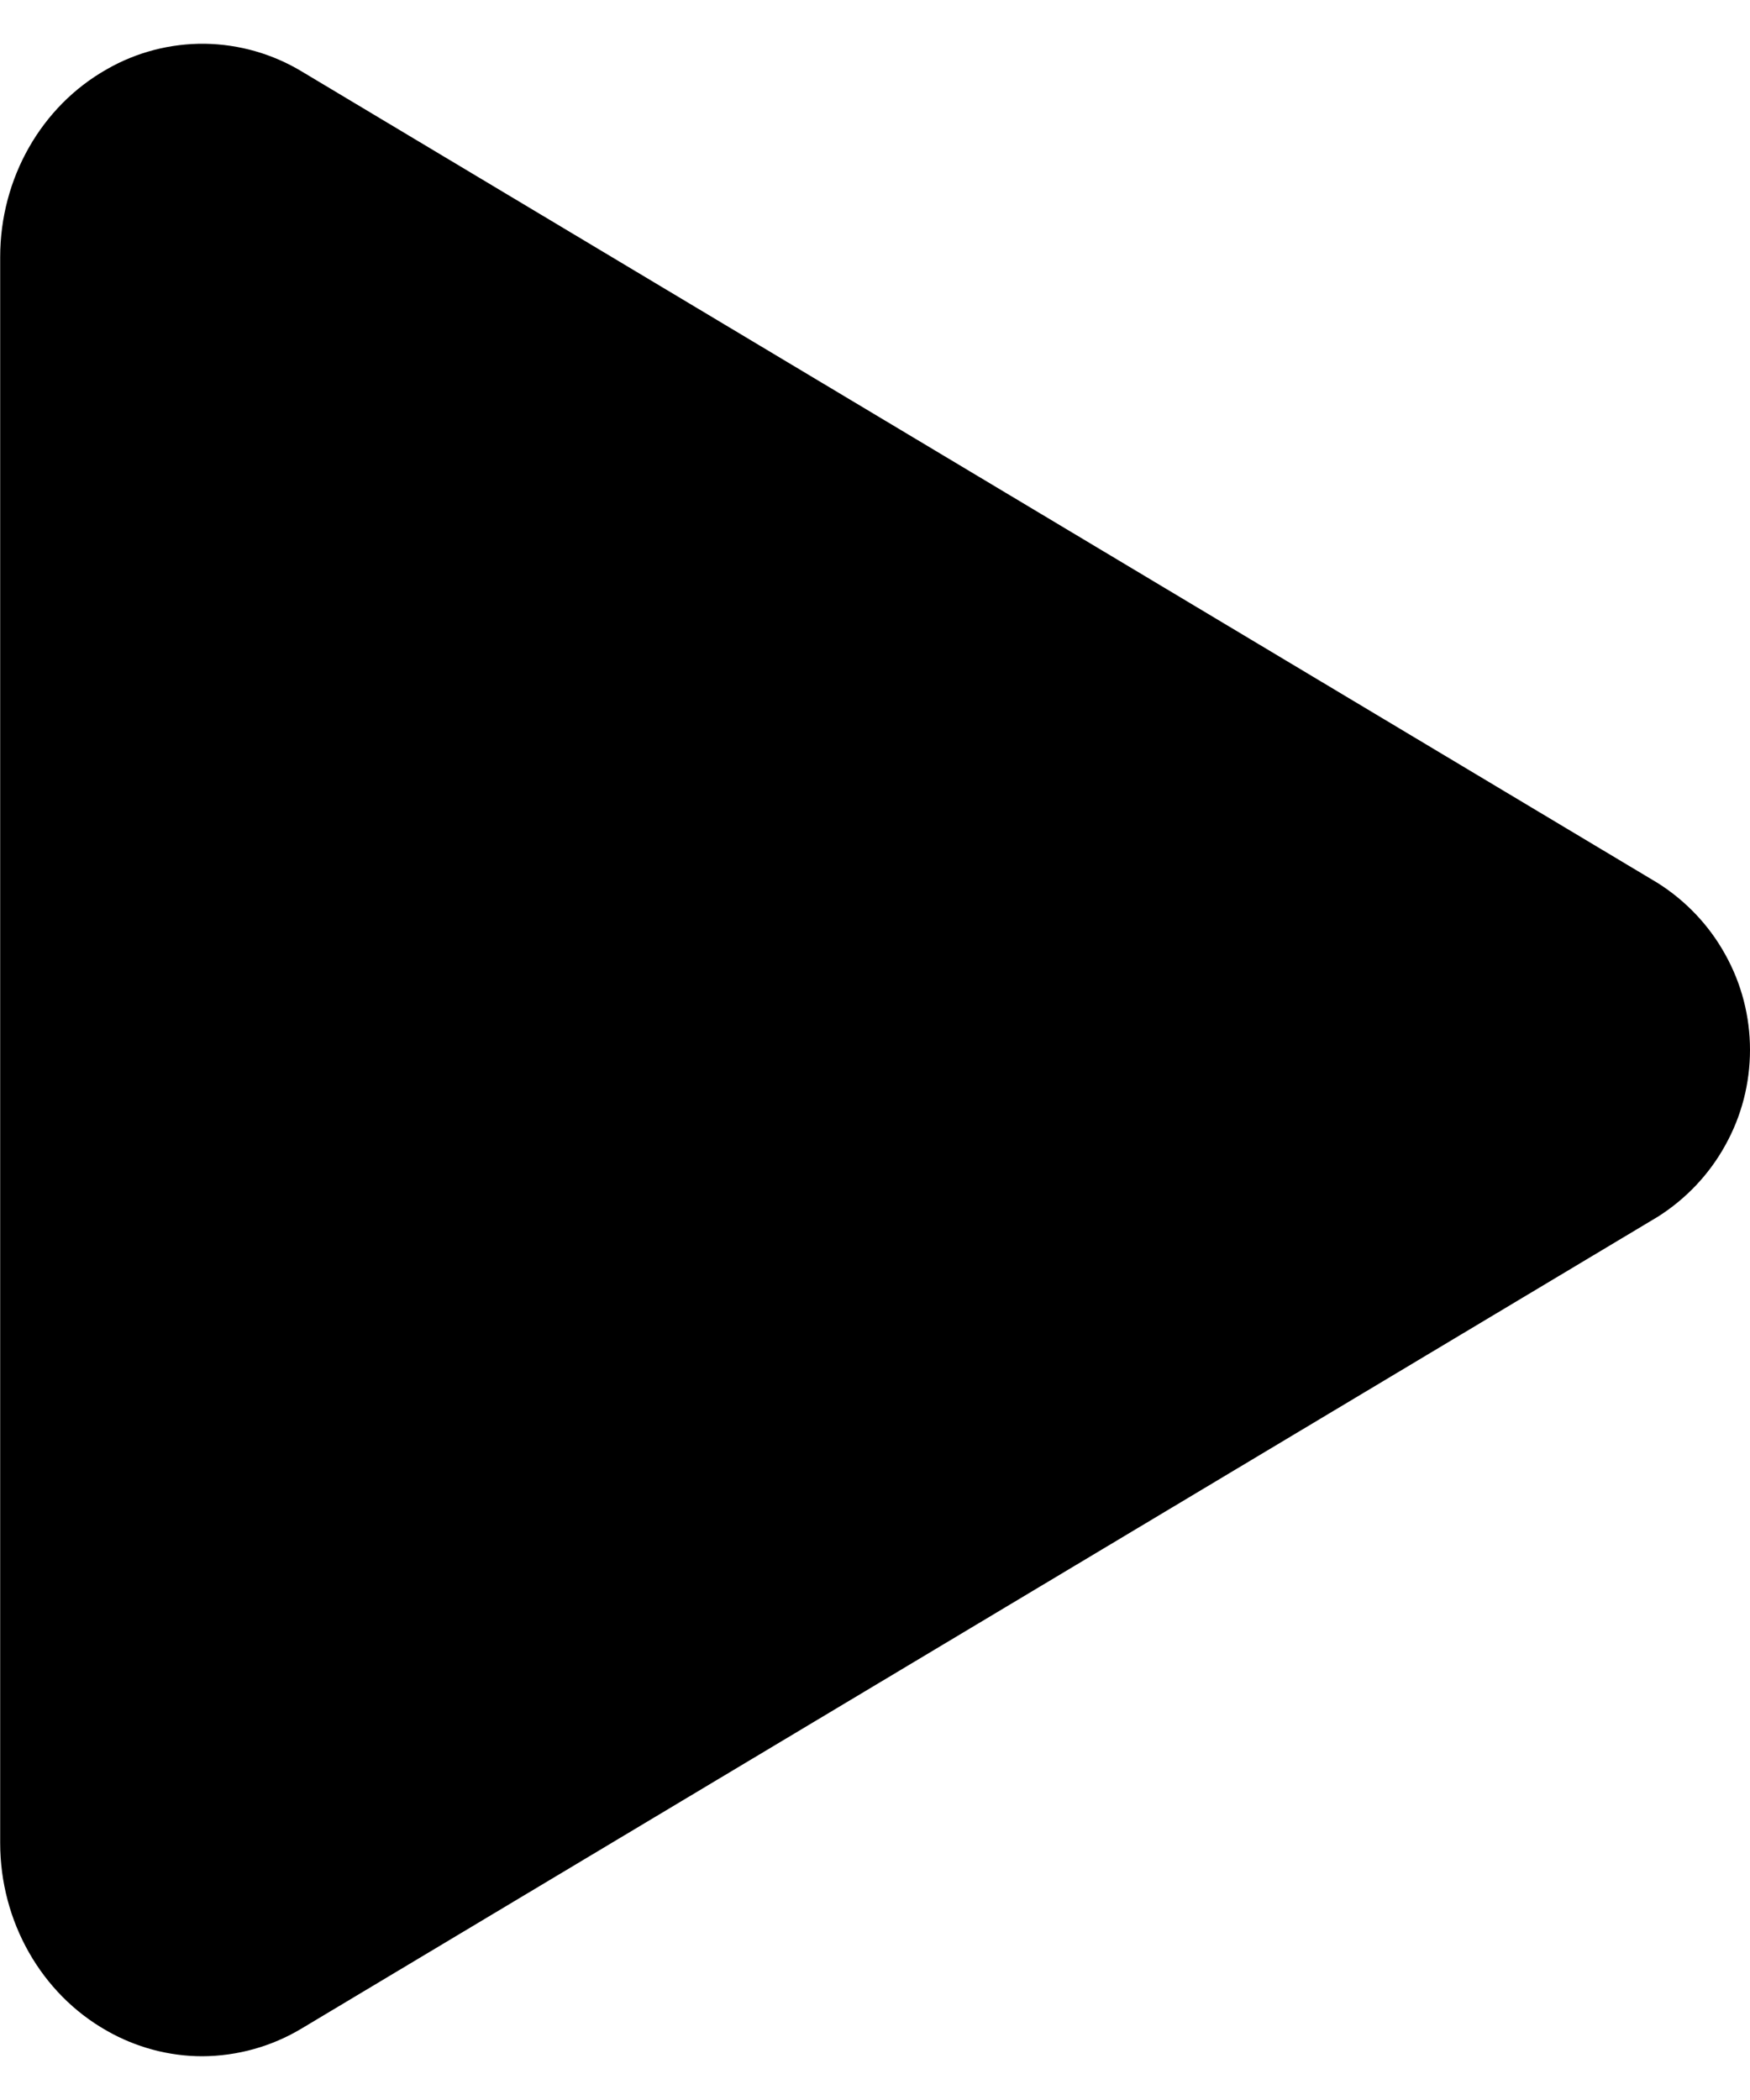 <svg width="10" height="12" viewBox="0 0 10 12" fill="none" xmlns="http://www.w3.org/2000/svg">
<path d="M1.156 11.75C0.965 11.75 0.776 11.699 0.61 11.604C0.235 11.392 0.001 10.979 0.001 10.531V1.469C0.001 1.02 0.235 0.608 0.61 0.396C0.78 0.298 0.974 0.248 1.17 0.25C1.367 0.253 1.559 0.308 1.727 0.41L9.473 5.046C9.634 5.148 9.767 5.288 9.859 5.455C9.952 5.622 10 5.809 10 5.999C10 6.19 9.952 6.377 9.859 6.544C9.767 6.711 9.634 6.851 9.473 6.953L1.726 11.59C1.554 11.694 1.357 11.749 1.156 11.75Z" fill="black"/>
</svg>
